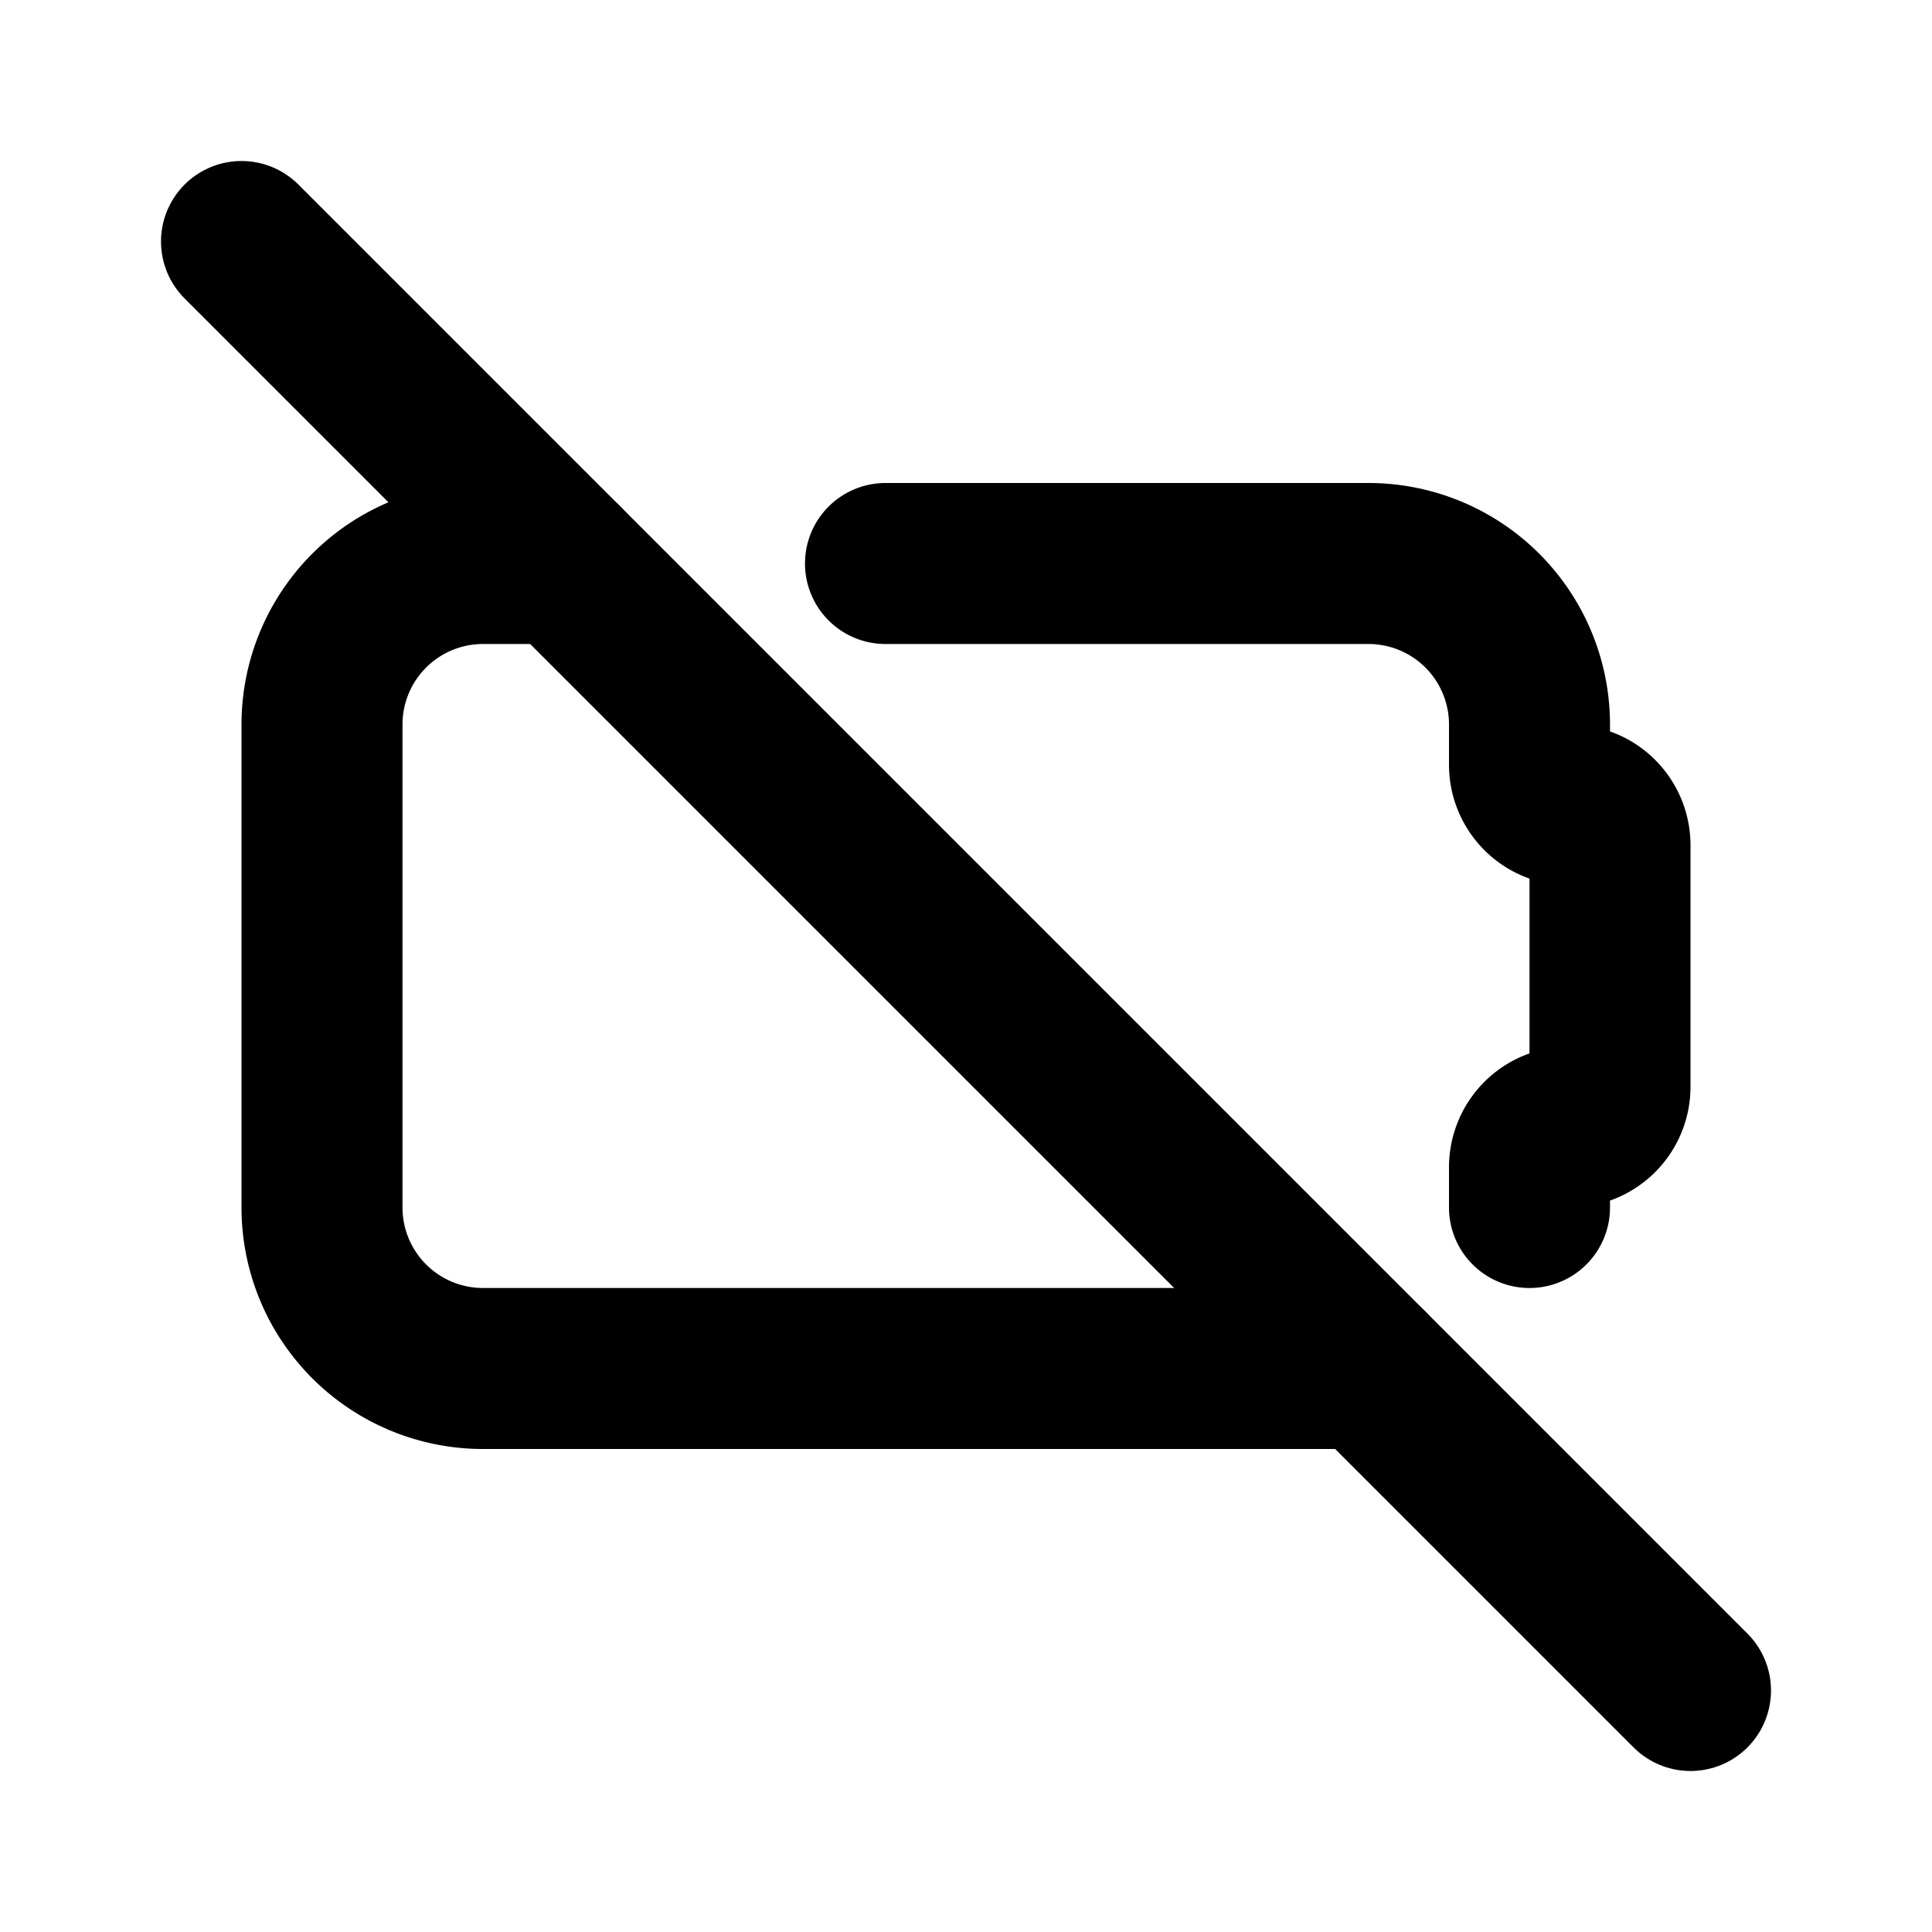 <!--
tags: [energy, power, electricity]
category: Devices
version: "1.25"
unicode: "ed1c"
-->
<svg
  xmlns="http://www.w3.org/2000/svg"
  width="24"
  height="24"
  viewBox="0 0 24 24"
  fill="none"
  stroke="currentColor"
  stroke-width="2"
  stroke-linecap="round"
  stroke-linejoin="round"
>
  <path d="M3 3l18 18" />
  <path d="M11 7h6a2 2 0 0 1 2 2v.5a.5 .5 0 0 0 .5 .5a.5 .5 0 0 1 .5 .5v3a.5 .5 0 0 1 -.5 .5a.5 .5 0 0 0 -.5 .5v.5m-2 2h-11a2 2 0 0 1 -2 -2v-6a2 2 0 0 1 2 -2h1" />
</svg>
